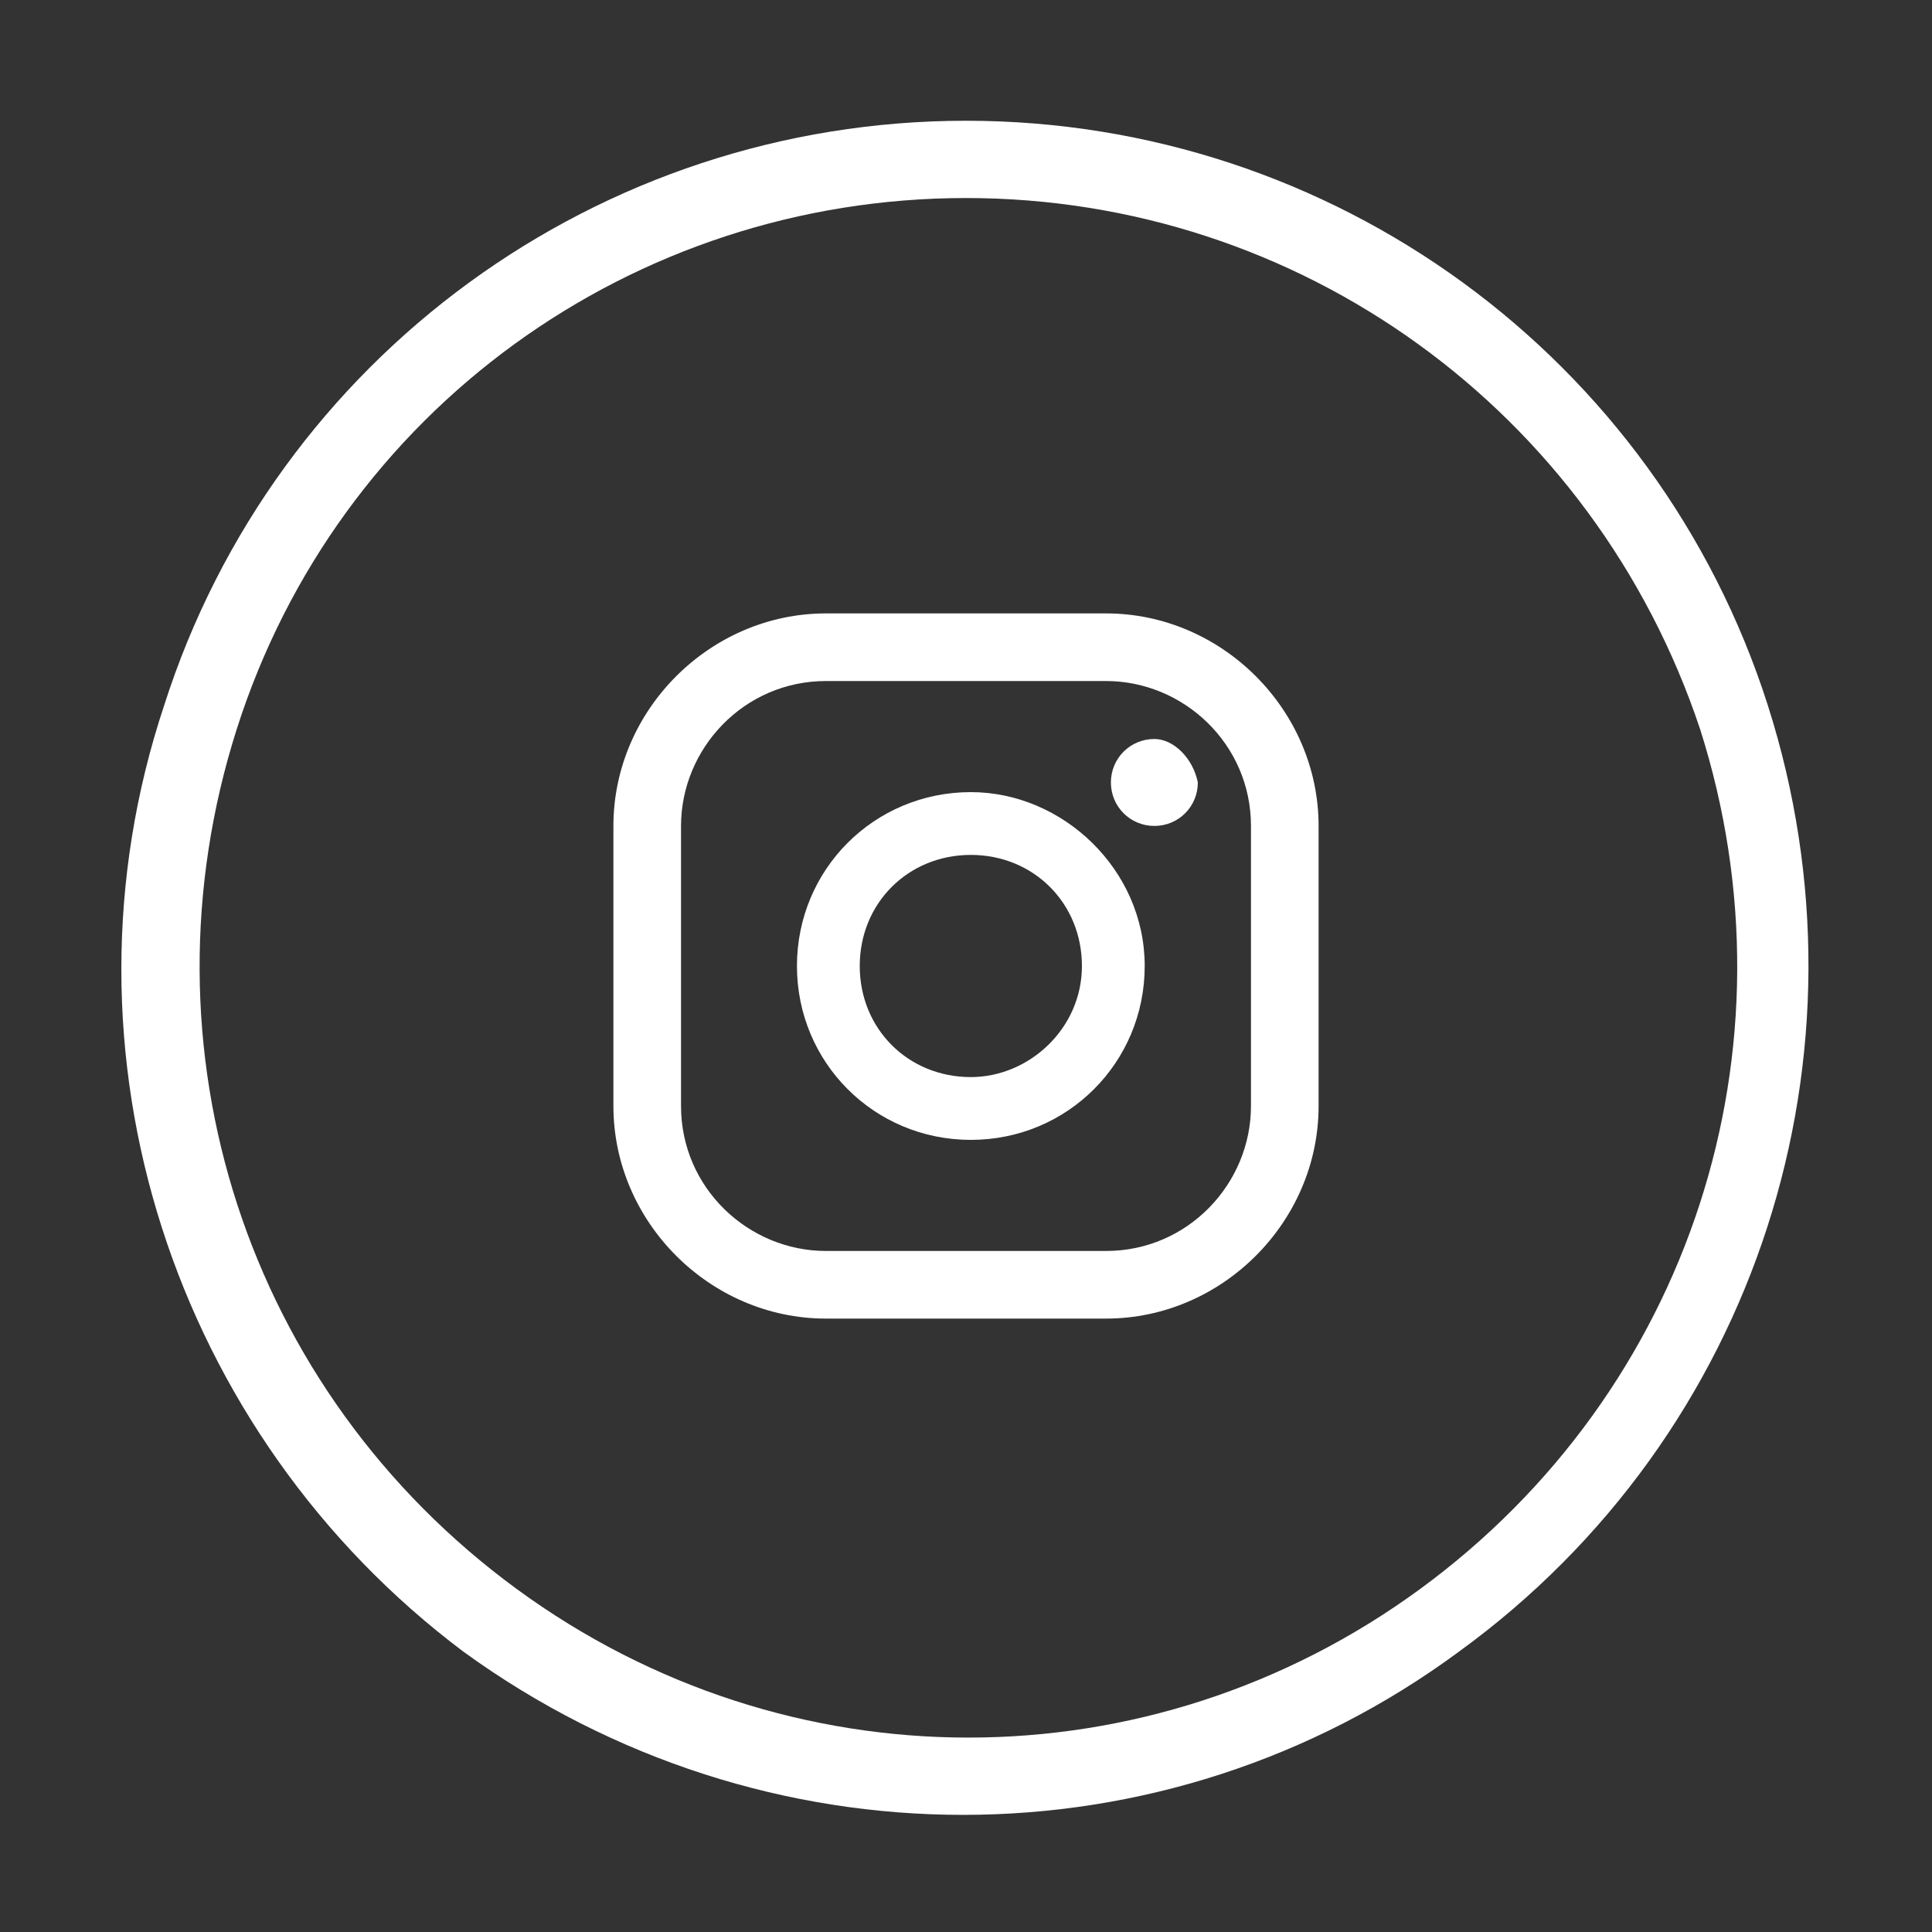 <?xml version="1.0" encoding="UTF-8"?> <!-- Generator: Adobe Illustrator 24.0.2, SVG Export Plug-In . SVG Version: 6.00 Build 0) --> <svg xmlns="http://www.w3.org/2000/svg" xmlns:xlink="http://www.w3.org/1999/xlink" version="1.1" id="Capa_1" x="0px" y="0px" viewBox="0 0 40 40" style="enable-background:new 0 0 40 40;" xml:space="preserve"><rect x="0" y="0" width="40" height="40" fill="#333333" stroke="none"/> <style type="text/css"> .st0{fill:#ffffff;} </style> <g> <g> <path class="st0" d="M23.9,15.3c-0.5,0-0.9,0.4-0.9,0.9c0,0.5,0.4,0.9,0.9,0.9s0.9-0.4,0.9-0.9C24.7,15.7,24.3,15.3,23.9,15.3z"></path> <path class="st0" d="M20.1,16.4c-2,0-3.6,1.6-3.6,3.6s1.6,3.6,3.6,3.6s3.6-1.6,3.6-3.6S22,16.4,20.1,16.4z M20.1,22.3 c-1.3,0-2.3-1-2.3-2.3s1-2.3,2.3-2.3s2.3,1,2.3,2.3S21.3,22.3,20.1,22.3z"></path> <path class="st0" d="M22.9,27.3h-5.8c-2.4,0-4.4-2-4.4-4.4v-5.8c0-2.4,2-4.4,4.4-4.4h5.8c2.4,0,4.4,2,4.4,4.4v5.8 C27.3,25.3,25.3,27.3,22.9,27.3z M17.1,14.1c-1.7,0-3,1.4-3,3v5.8c0,1.7,1.4,3,3,3h5.8c1.7,0,3-1.4,3-3v-5.8c0-1.7-1.4-3-3-3 C22.9,14.1,17.1,14.1,17.1,14.1z"></path> </g> </g> <g id="XMLID_206_"> <path id="XMLID_219_" class="st0" d="M36.6,14.6c2.3,7.2-0.2,15.1-6.4,19.6c-6.1,4.5-14.4,4.5-20.6,0c-6-4.5-8.6-12.4-6.2-19.6 C5.7,7.4,12.4,2.5,20,2.5S34.3,7.4,36.6,14.6z M20,4.1c-6.9,0-13,4.4-15.1,11s0.2,13.7,5.8,17.8s13.1,4.1,18.7,0s7.9-11.2,5.8-17.8 C33,8.5,26.9,4.1,20,4.1z"></path> </g> </svg> 